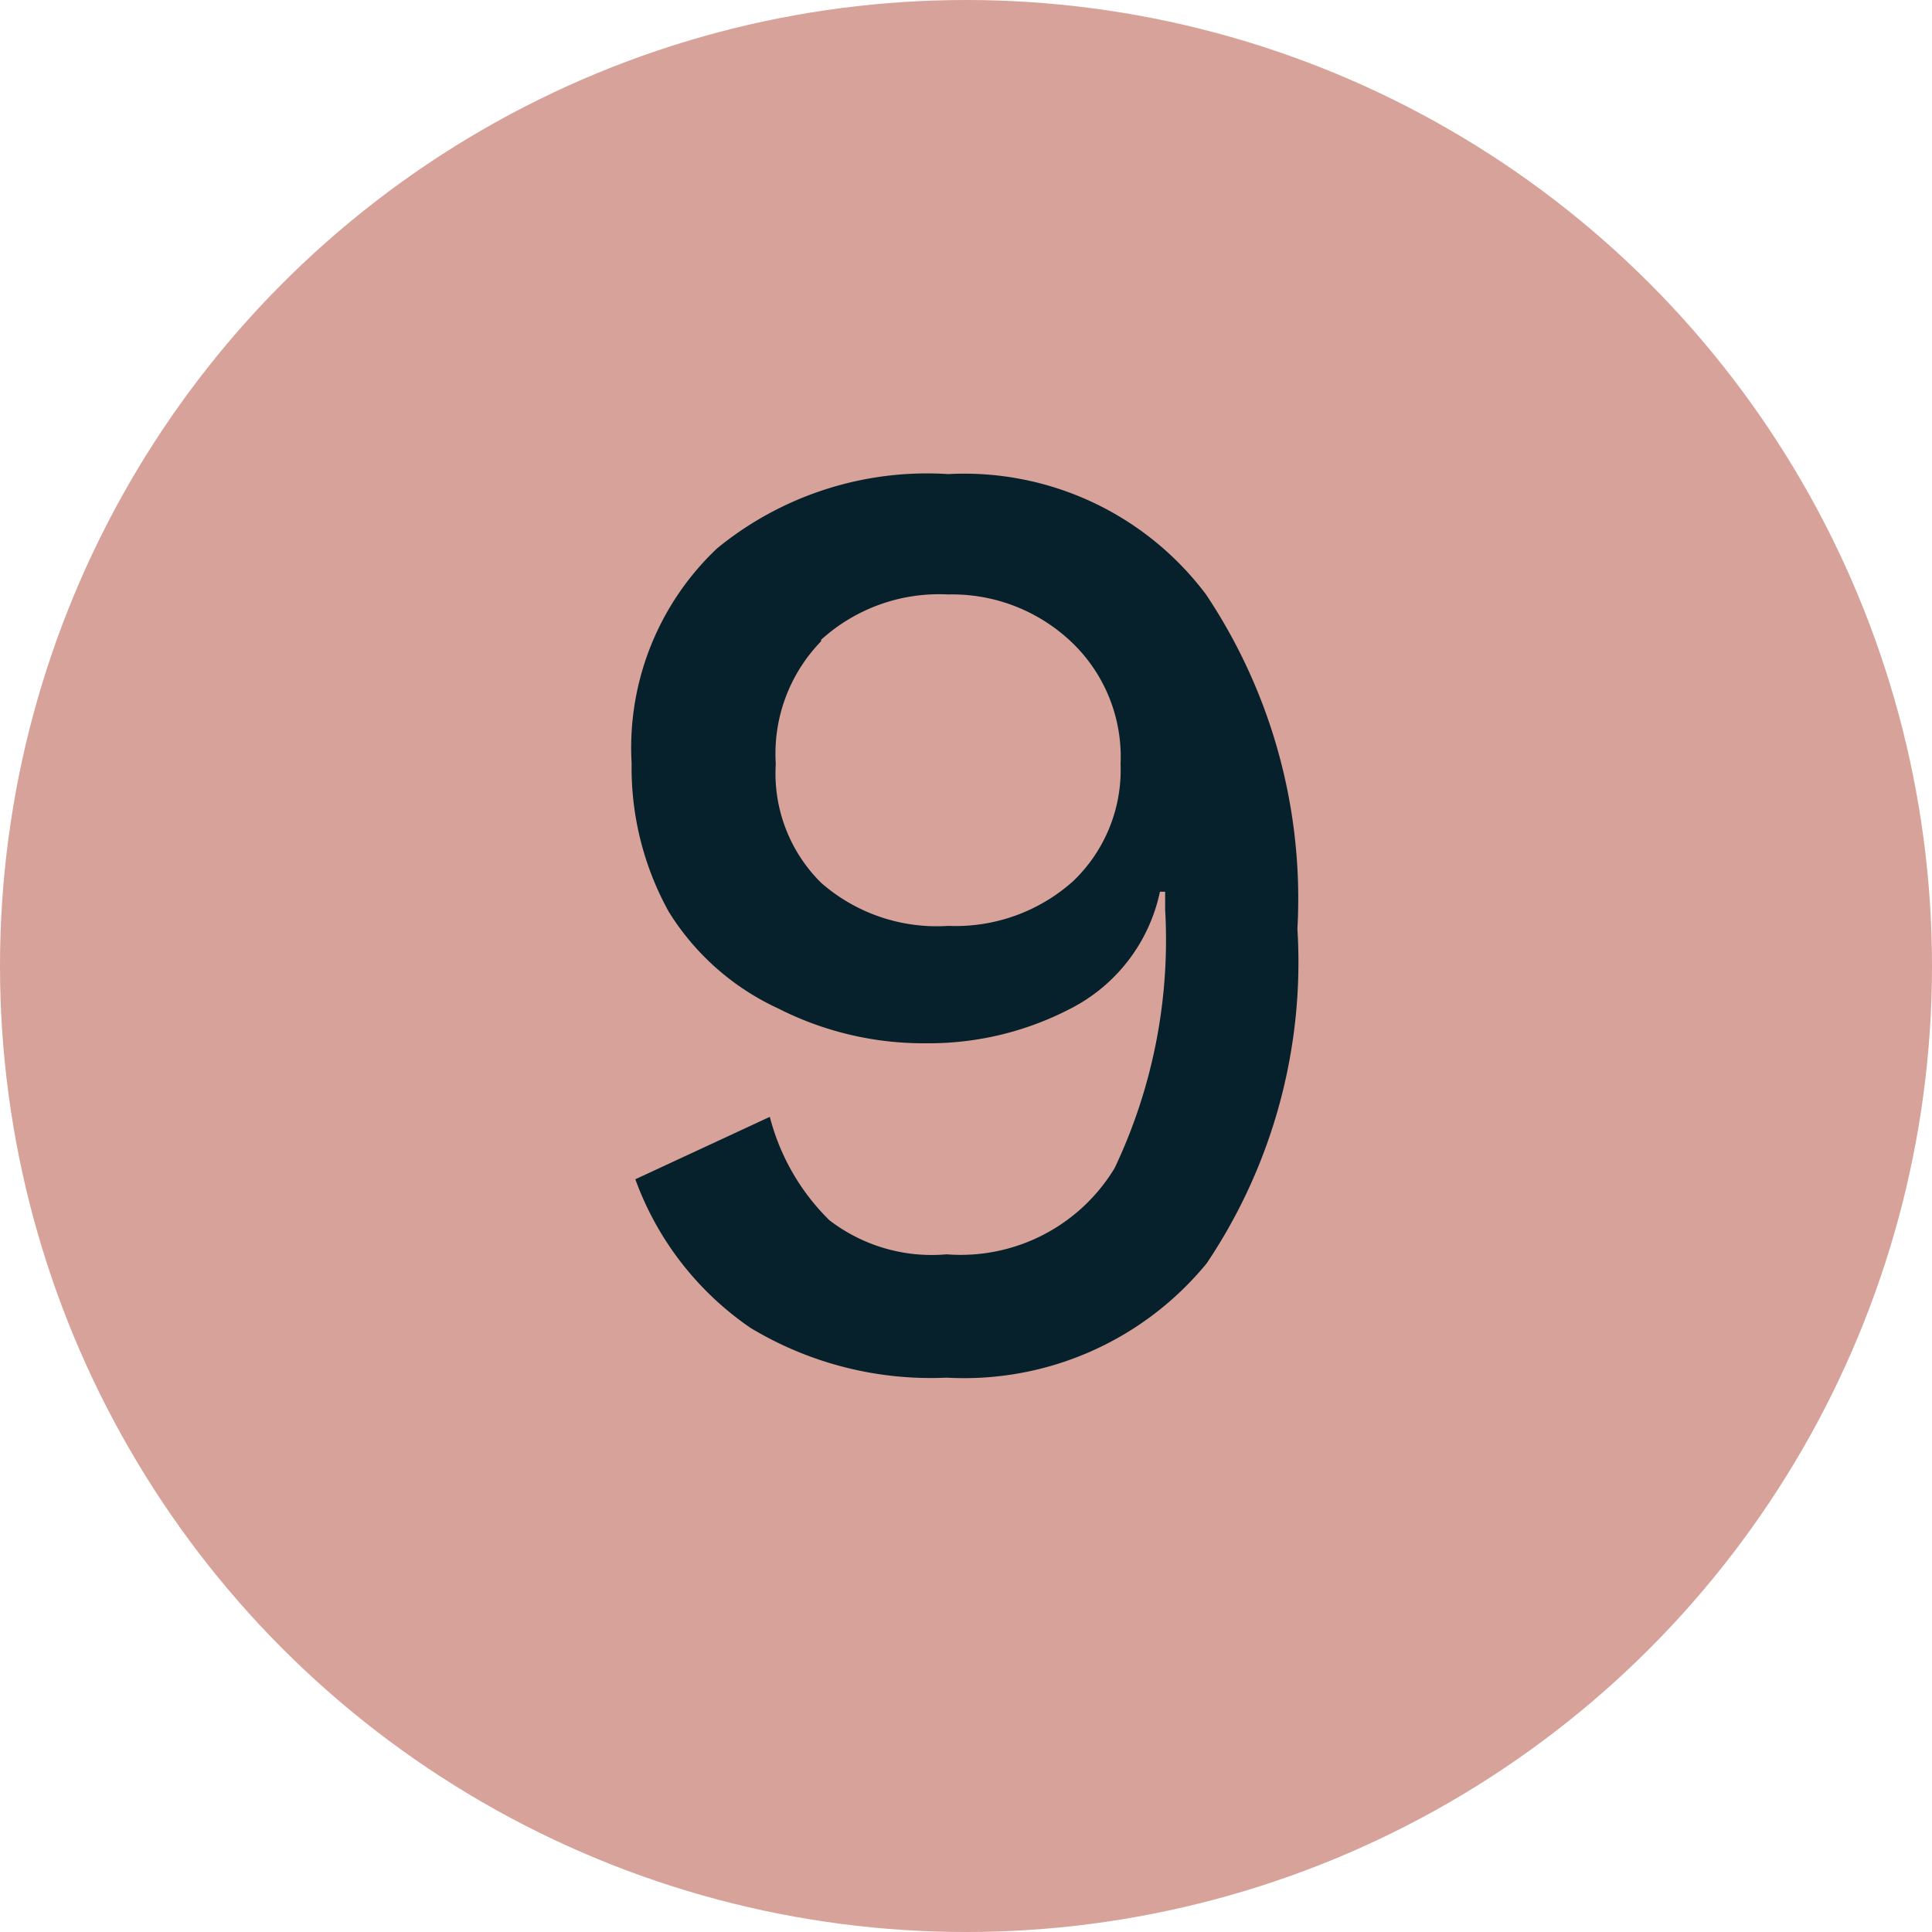 <svg xmlns="http://www.w3.org/2000/svg" viewBox="0 0 26 26"><defs><style>.cls-1{fill:#d7a299;}.cls-2{fill:#06212b;}</style></defs><title>Asset 31</title><g id="Layer_2" data-name="Layer 2"><g id="Layer_1-2" data-name="Layer 1"><circle class="cls-1" cx="13" cy="13" r="13"/><path class="cls-2" d="M16.23,8a7.37,7.37,0,0,1,1.23,4.5A7.27,7.27,0,0,1,16.24,17a4.22,4.22,0,0,1-3.5,1.54,4.7,4.7,0,0,1-2.64-.67,4.13,4.13,0,0,1-1.55-2l1.81-.84a3,3,0,0,0,.8,1.39,2.26,2.26,0,0,0,1.58.46A2.42,2.42,0,0,0,15,15.72a7.16,7.16,0,0,0,.68-3.48V12h-.07a2.3,2.3,0,0,1-1.14,1.54,4.13,4.13,0,0,1-2,.5,4.32,4.32,0,0,1-2-.47A3.41,3.41,0,0,1,9,12.27a4,4,0,0,1-.5-2A3.69,3.69,0,0,1,9.65,7.38a4.46,4.46,0,0,1,3.11-1A4.07,4.07,0,0,1,16.23,8Zm-5.18.63a2.17,2.17,0,0,0-.61,1.65,2.07,2.07,0,0,0,.61,1.6,2.36,2.36,0,0,0,1.71.58,2.37,2.37,0,0,0,1.68-.6,2.07,2.07,0,0,0,.64-1.58,2.13,2.13,0,0,0-.64-1.62A2.33,2.33,0,0,0,12.76,8,2.36,2.36,0,0,0,11.05,8.61Z"/></g></g></svg>